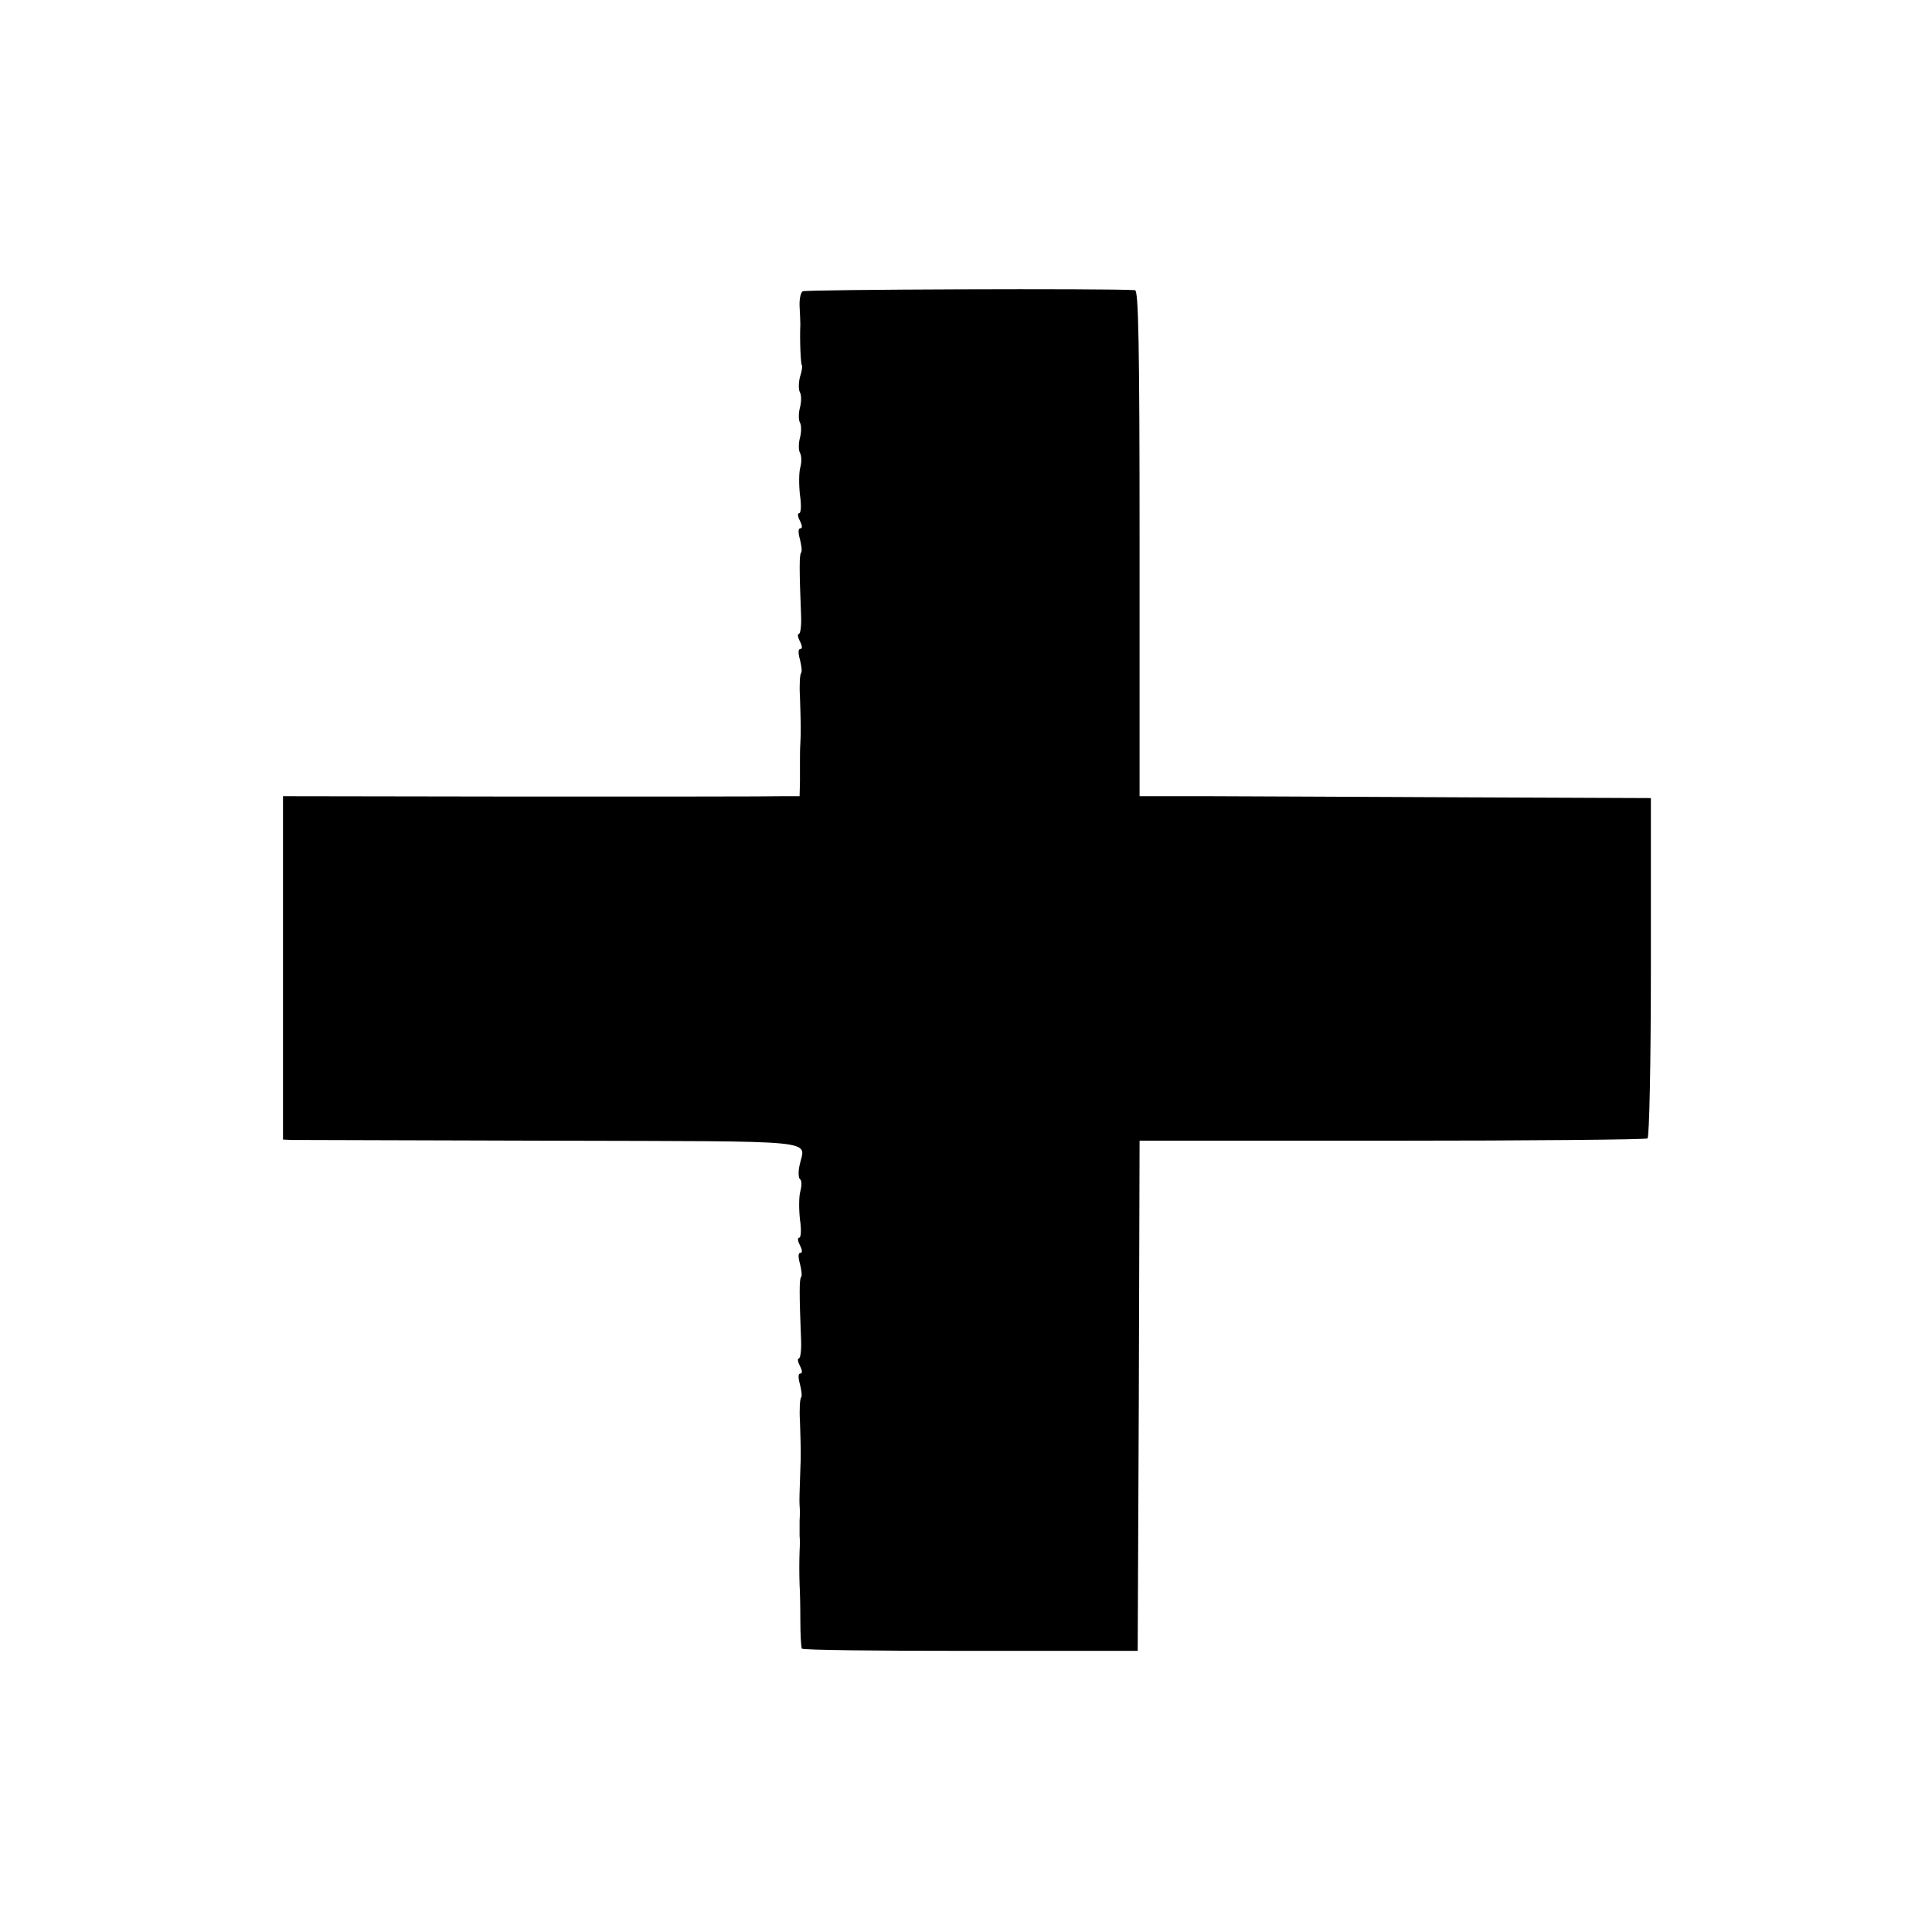 <?xml version="1.0" standalone="no"?>
<!DOCTYPE svg PUBLIC "-//W3C//DTD SVG 20010904//EN"
 "http://www.w3.org/TR/2001/REC-SVG-20010904/DTD/svg10.dtd">
<svg version="1.0" xmlns="http://www.w3.org/2000/svg"
 width="512pt" height="512pt" viewBox="0 0 512 512"
 preserveAspectRatio="xMidYMid meet">
<g transform="translate(0,512) scale(0.1,-0.1)"
fill="#000000" stroke="none">
<path d="M2127 4348 c-5 -3 -9 -21 -8 -40 1 -18 2 -40 2 -48 -2 -39 1 -105 4
-108 2 -2 0 -16 -5 -31 -4 -16 -4 -34 0 -41 4 -7 4 -25 0 -40 -4 -15 -4 -33 0
-40 4 -7 4 -25 0 -40 -4 -15 -4 -33 0 -40 4 -7 5 -24 1 -38 -4 -14 -4 -47 -1
-74 4 -26 3 -48 -2 -48 -5 0 -4 -9 2 -20 6 -12 7 -20 1 -20 -6 0 -6 -11 -1
-29 4 -16 6 -32 3 -35 -5 -5 -5 -45 0 -169 1 -26 -2 -47 -6 -47 -4 0 -3 -9 3
-20 6 -12 7 -20 1 -20 -6 0 -6 -11 -1 -29 4 -16 6 -32 3 -35 -3 -3 -5 -31 -3
-63 2 -67 3 -88 1 -123 -1 -14 -1 -34 -1 -45 0 -11 0 -37 0 -57 l-1 -38 -47 0
c-26 -1 -334 -1 -684 -1 l-638 1 0 -455 0 -455 23 -1 c12 0 321 -1 687 -2 733
-2 673 4 659 -65 -4 -17 -3 -34 1 -37 5 -3 5 -17 1 -32 -4 -14 -4 -48 -1 -75
4 -26 3 -48 -2 -48 -5 0 -4 -9 2 -20 6 -12 7 -20 1 -20 -6 0 -6 -11 -1 -29 4
-16 6 -32 3 -35 -5 -5 -5 -45 0 -169 1 -26 -2 -47 -6 -47 -4 0 -3 -9 3 -20 6
-12 7 -20 1 -20 -6 0 -6 -11 -1 -29 4 -16 6 -32 3 -35 -3 -3 -5 -31 -3 -63 2
-66 3 -86 1 -126 -2 -62 -3 -83 -2 -97 1 -8 1 -26 0 -40 0 -14 0 -32 0 -40 1
-8 1 -26 0 -40 -1 -32 -1 -58 0 -90 1 -14 2 -56 2 -94 0 -39 2 -72 4 -75 2 -4
203 -6 447 -6 l443 0 3 676 2 676 669 0 c368 0 673 3 677 6 5 3 9 206 9 454
l0 448 -495 2 c-272 1 -577 3 -677 3 l-183 0 0 670 c0 529 -3 670 -12 671 -66
5 -872 2 -881 -3z"/>
</g>
</svg>
